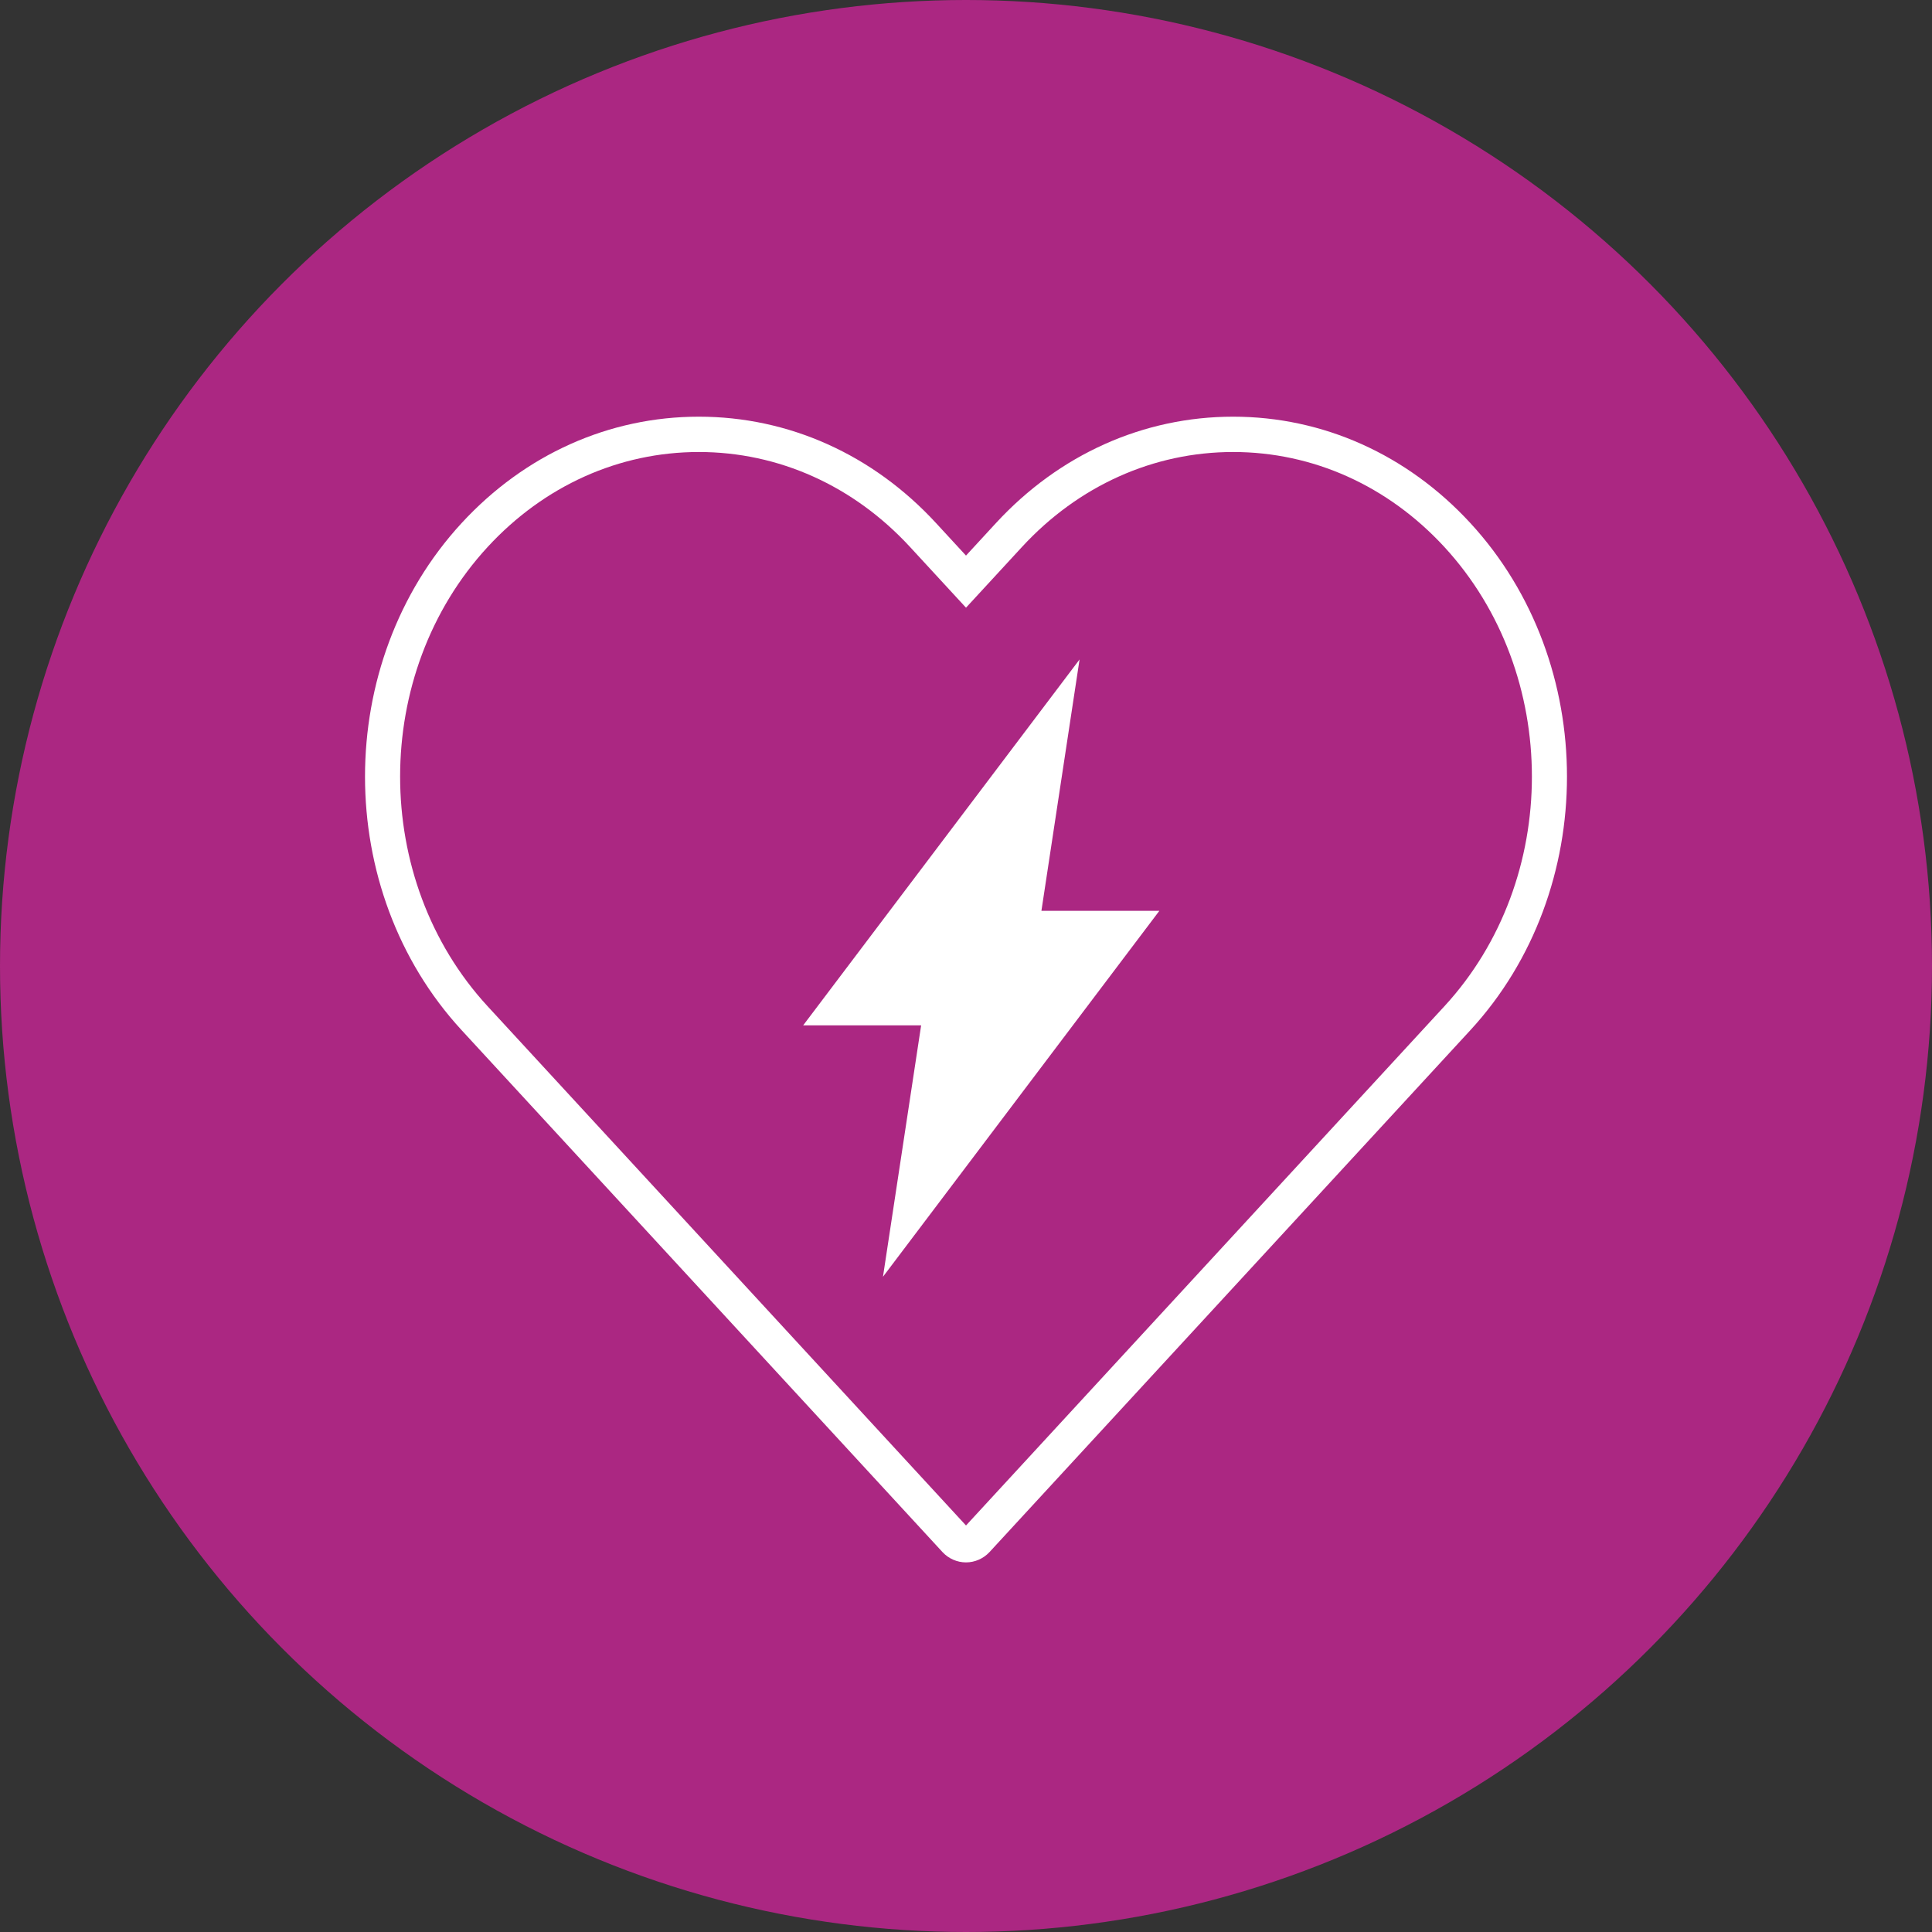 <svg viewBox="0 0 240 240" xmlns="http://www.w3.org/2000/svg" id="sandbox"><rect x="0" y="0" width="240" height="240" fill="#333333" stroke="none"/><defs><style>.cls-1{fill:#ab2782;}.cls-2{fill:#fff;}</style></defs><circle r="120" cy="120" cx="120" class="cls-1"></circle><path d="M120,194.086c-1.095,0-2.154-.461-2.904-1.264l-59.748-64.846c-16.006-17.372-16.006-45.632,0-63.001,7.852-8.52,18.316-13.213,29.465-13.213s21.61,4.693,29.462,13.213l3.725,4.042,3.724-4.042c7.852-8.52,18.316-13.213,29.463-13.213s21.613,4.693,29.465,13.213c16.006,17.369,16.006,45.63,0,63.001l-59.737,64.835c-.761.814-1.82,1.275-2.915,1.275ZM86.814,56.15c-9.909,0-19.227,4.19-26.239,11.799-14.495,15.729-14.495,41.324,0,57.054l59.426,64.498,59.426-64.498c14.495-15.731,14.495-41.325,0-57.054-7.012-7.609-16.331-11.799-26.239-11.799s-19.224,4.19-26.237,11.799l-6.95,7.54-6.951-7.54c-7.012-7.609-16.329-11.799-26.236-11.799Z" class="cls-2"></path><polygon points="144.021 113.145 129.369 113.145 134.107 81.919 99.772 127.374 114.426 127.374 109.686 158.605 144.021 113.145" class="cls-2"></polygon></svg>